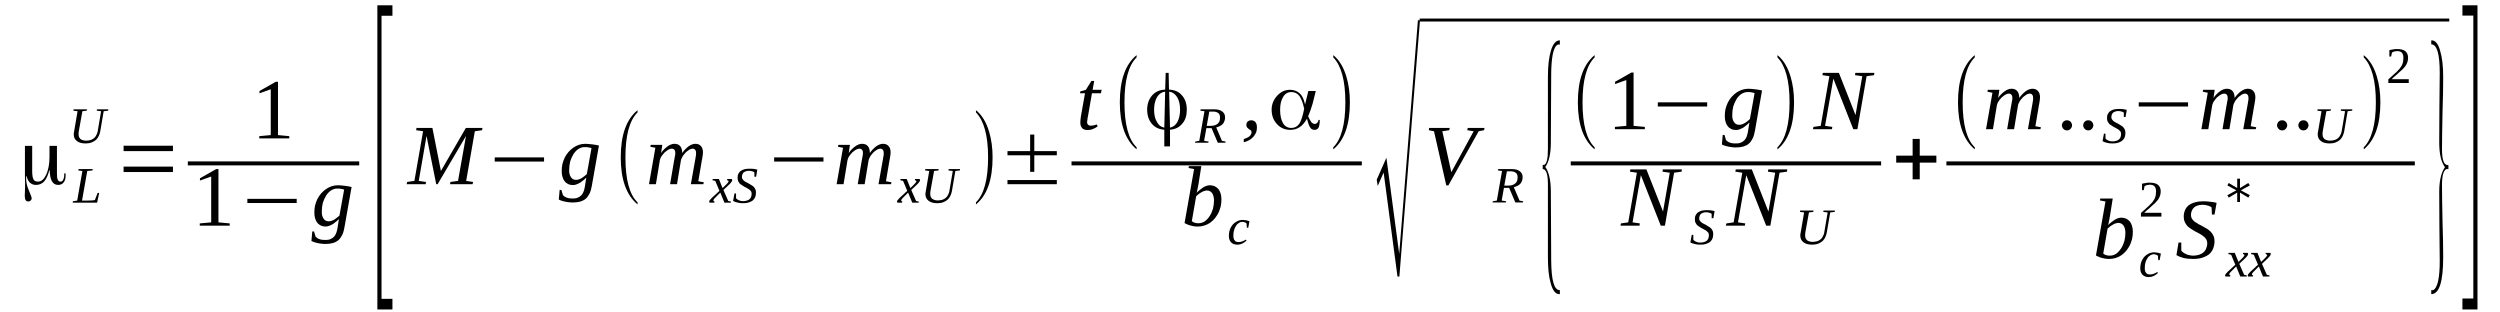 <?xml version='1.0' encoding='UTF-8'?>
<!-- This file was generated by dvisvgm 1.15.1 -->
<svg height='51pt' version='1.1' viewBox='0 -51 409 51' width='409pt' xmlns='http://www.w3.org/2000/svg' xmlns:xlink='http://www.w3.org/1999/xlink'>
<defs>
<clipPath id='clip1'>
<path clip-rule='evenodd' d='M0 -50.988H408.856V-0.027H0V-50.988'/>
</clipPath>
</defs>
<g id='page1'>
<g>
<path clip-path='url(#clip1)' d='M5.266 -23C5.266 -22.316 5.352 -21.859 5.492 -21.633C5.605 -21.402 5.863 -21.289 6.203 -21.289C6.77 -21.289 7.191 -21.66 7.562 -22.43C7.902 -23.199 8.098 -24.141 8.098 -25.309V-27.133H9.316V-22.543C9.316 -22.117 9.344 -21.801 9.457 -21.602C9.543 -21.375 9.684 -21.289 9.883 -21.289C10.082 -21.289 10.25 -21.375 10.336 -21.602C10.449 -21.801 10.508 -22.086 10.508 -22.457V-22.629H10.734C10.734 -22.602 10.734 -22.57 10.734 -22.543C10.734 -22.488 10.734 -22.43 10.734 -22.344C10.734 -21.832 10.648 -21.434 10.422 -21.176C10.223 -20.891 9.91 -20.746 9.516 -20.746C9.063 -20.746 8.723 -20.949 8.496 -21.348C8.27 -21.719 8.156 -22.316 8.129 -23.141C8.129 -23.141 8.129 -23.172 8.098 -23.172C8.098 -23.172 8.07 -23.172 8.07 -23.141C7.844 -22.316 7.59 -21.719 7.223 -21.316C6.883 -20.949 6.43 -20.746 5.891 -20.746C5.492 -20.746 5.184 -20.863 4.898 -21.117C4.645 -21.348 4.473 -21.688 4.359 -22.172C4.359 -22.203 4.332 -22.203 4.332 -22.203C4.305 -22.203 4.305 -22.203 4.305 -22.172C4.277 -22.086 4.277 -21.945 4.277 -21.773C4.277 -21.176 4.418 -20.52 4.73 -19.836C5.012 -19.125 5.184 -18.723 5.184 -18.582C5.184 -18.41 5.125 -18.297 5.012 -18.184C4.926 -18.098 4.785 -18.039 4.617 -18.039C4.418 -18.039 4.277 -18.125 4.191 -18.27C4.105 -18.41 4.051 -18.641 4.051 -18.98C4.051 -19.066 4.078 -19.324 4.078 -19.75C4.105 -20.18 4.105 -20.578 4.105 -20.949C4.105 -21.289 4.105 -21.773 4.078 -22.371C4.078 -23 4.078 -23.426 4.078 -23.711V-27.133H5.266V-23Z' fill-rule='evenodd'/>
<path clip-path='url(#clip1)' d='M15.121 -23.114L14.274 -23.028L13.422 -18.184H14.301C14.641 -18.184 14.895 -18.211 15.094 -18.211C15.293 -18.239 15.434 -18.27 15.52 -18.27L15.973 -19.438H16.227L15.887 -17.84H11.895L11.922 -18.071L12.629 -18.184L13.48 -23.028L12.801 -23.114L12.855 -23.34H15.18L15.121 -23.114Z' fill-rule='evenodd'/>
<path clip-path='url(#clip1)' d='M16.539 -32.805L15.832 -32.891L15.859 -33.118H17.727L17.699 -32.891L16.965 -32.805L16.398 -29.497C16.34 -29.243 16.285 -29.012 16.172 -28.786C16.059 -28.528 15.914 -28.329 15.719 -28.129C15.52 -27.957 15.293 -27.817 15.008 -27.704C14.727 -27.59 14.387 -27.532 14.02 -27.532C13.367 -27.532 12.887 -27.672 12.574 -27.93C12.234 -28.188 12.062 -28.559 12.062 -29.044C12.062 -29.098 12.062 -29.184 12.094 -29.27C12.094 -29.356 12.094 -29.411 12.121 -29.469L12.688 -32.805L12.008 -32.891L12.035 -33.118H14.246L14.188 -32.891L13.48 -32.805L12.887 -29.497C12.887 -29.411 12.887 -29.356 12.855 -29.27C12.855 -29.211 12.855 -29.129 12.855 -29.071C12.855 -28.899 12.887 -28.758 12.914 -28.614C12.969 -28.5 13.055 -28.387 13.141 -28.274C13.254 -28.188 13.367 -28.129 13.535 -28.075C13.68 -28.016 13.875 -27.989 14.074 -27.989C14.387 -27.989 14.641 -28.044 14.867 -28.102C15.094 -28.188 15.266 -28.301 15.434 -28.442C15.574 -28.586 15.688 -28.727 15.774 -28.926C15.859 -29.098 15.945 -29.27 15.973 -29.469L16.539 -32.805Z' fill-rule='evenodd'/>
<path clip-path='url(#clip1)' d='M20.219 -22.856V-23.743H28.293V-22.856H20.219ZM20.219 -26.278V-27.161H28.293V-26.278H20.219Z' fill-rule='evenodd'/>
<path clip-path='url(#clip1)' d='M45.48 -28.899L47.324 -28.727V-28.36H42.422V-28.727L44.293 -28.899V-36.395L42.453 -35.739V-36.11L45.113 -37.622H45.48V-28.899Z' fill-rule='evenodd'/>
<path clip-path='url(#clip1)' d='M30.727 -24.594H58.766V-23.942H30.727V-24.594Z' fill-rule='evenodd'/>
<path clip-path='url(#clip1)' d='M35.738 -14.622L37.582 -14.45V-14.079H32.68V-14.45L34.551 -14.622V-22.118L32.711 -21.462V-21.832L35.371 -23.34H35.738V-14.622Z' fill-rule='evenodd'/>
<path clip-path='url(#clip1)' d='M40.469 -17.786V-18.469H48.539V-17.786H40.469Z' fill-rule='evenodd'/>
<path clip-path='url(#clip1)' d='M53.781 -14.793C53.949 -14.793 54.09 -14.821 54.262 -14.879C54.43 -14.934 54.574 -15.02 54.742 -15.106C54.883 -15.192 55.027 -15.305 55.168 -15.418C55.309 -15.532 55.449 -15.649 55.535 -15.731L56.301 -19.977C56.188 -20.008 56.102 -20.036 56.016 -20.063C55.902 -20.063 55.82 -20.094 55.734 -20.122C55.676 -20.122 55.562 -20.122 55.48 -20.149C55.395 -20.149 55.281 -20.149 55.141 -20.149C54.801 -20.149 54.461 -20.036 54.148 -19.836C53.836 -19.637 53.582 -19.352 53.355 -19.008C53.129 -18.641 52.957 -18.239 52.816 -17.813C52.703 -17.356 52.648 -16.872 52.648 -16.415C52.648 -16.161 52.648 -15.961 52.703 -15.762C52.762 -15.563 52.816 -15.391 52.93 -15.247C53.016 -15.106 53.129 -14.993 53.27 -14.907C53.441 -14.821 53.609 -14.793 53.781 -14.793ZM55.449 -15.161C55.367 -15.079 55.223 -14.961 55.082 -14.821C54.914 -14.676 54.742 -14.536 54.543 -14.391C54.348 -14.278 54.148 -14.165 53.922 -14.079C53.723 -13.993 53.496 -13.938 53.27 -13.938C52.988 -13.938 52.703 -13.993 52.477 -14.11C52.25 -14.223 52.051 -14.364 51.91 -14.563C51.742 -14.762 51.629 -15.02 51.543 -15.305C51.457 -15.59 51.43 -15.876 51.43 -16.215C51.43 -16.645 51.457 -17.016 51.543 -17.387C51.656 -17.786 51.77 -18.125 51.938 -18.469C52.109 -18.782 52.309 -19.094 52.535 -19.352C52.789 -19.637 53.043 -19.864 53.328 -20.063C53.609 -20.262 53.922 -20.407 54.234 -20.52C54.574 -20.633 54.914 -20.692 55.281 -20.692C55.422 -20.692 55.594 -20.665 55.789 -20.665C55.988 -20.633 56.188 -20.633 56.387 -20.606C56.613 -20.579 56.809 -20.547 56.98 -20.52C57.18 -20.465 57.348 -20.434 57.52 -20.407L56.355 -13.825C56.273 -13.34 56.16 -12.911 55.988 -12.571C55.82 -12.227 55.621 -11.942 55.367 -11.715C55.109 -11.485 54.801 -11.344 54.43 -11.231C54.09 -11.145 53.695 -11.086 53.215 -11.086C52.988 -11.086 52.73 -11.114 52.504 -11.145C52.277 -11.172 52.051 -11.2 51.855 -11.258C51.656 -11.317 51.484 -11.344 51.344 -11.399C51.176 -11.457 51.062 -11.516 50.949 -11.571L51.09 -13.137H51.371L51.629 -12.286C51.797 -12.114 51.996 -11.969 52.25 -11.883C52.535 -11.77 52.844 -11.743 53.215 -11.743C53.555 -11.743 53.836 -11.77 54.063 -11.883C54.289 -11.969 54.488 -12.114 54.656 -12.286C54.801 -12.454 54.914 -12.626 54.996 -12.852C55.082 -13.082 55.141 -13.309 55.195 -13.567L55.449 -15.161Z' fill-rule='evenodd'/>
<path clip-path='url(#clip1)' d='M61.738 -0.372V-50.133H64.203V-48.422H62.418V-2.11H64.203V-0.372H61.738Z' fill-rule='evenodd'/>
<path clip-path='url(#clip1)' d='M71.594 -20.864H71.367L69.781 -28.758L68.508 -21.403L69.695 -21.235L69.641 -20.864H66.523L66.609 -21.235L67.797 -21.403L69.215 -29.528L68.082 -29.696L68.137 -30.067H70.742L72.133 -23.028L76.211 -30.067H78.93L78.871 -29.696L77.684 -29.528L76.266 -21.403L77.398 -21.235L77.312 -20.864H73.633L73.688 -21.235L74.934 -21.403L76.238 -28.758L71.594 -20.864Z' fill-rule='evenodd'/>
<path clip-path='url(#clip1)' d='M80.938 -24.567V-25.25H89.008V-24.567H80.938Z' fill-rule='evenodd'/>
<path clip-path='url(#clip1)' d='M94.25 -21.575C94.418 -21.575 94.559 -21.602 94.731 -21.661C94.898 -21.719 95.043 -21.801 95.211 -21.887C95.352 -21.973 95.496 -22.086 95.637 -22.204C95.777 -22.317 95.918 -22.43 96.004 -22.516L96.77 -26.762C96.656 -26.79 96.57 -26.821 96.484 -26.848C96.371 -26.848 96.289 -26.875 96.203 -26.903C96.145 -26.903 96.031 -26.903 95.949 -26.934C95.863 -26.934 95.75 -26.934 95.609 -26.934C95.27 -26.934 94.93 -26.821 94.617 -26.618C94.305 -26.419 94.051 -26.133 93.824 -25.794C93.598 -25.422 93.426 -25.024 93.285 -24.594C93.172 -24.141 93.117 -23.657 93.117 -23.2C93.117 -22.942 93.117 -22.743 93.172 -22.544C93.231 -22.344 93.285 -22.172 93.398 -22.032C93.484 -21.887 93.598 -21.774 93.738 -21.688C93.91 -21.602 94.078 -21.575 94.25 -21.575ZM95.918 -21.946C95.836 -21.86 95.692 -21.747 95.551 -21.602C95.383 -21.461 95.211 -21.317 95.012 -21.176C94.816 -21.063 94.617 -20.95 94.391 -20.864C94.191 -20.778 93.965 -20.719 93.738 -20.719C93.457 -20.719 93.172 -20.778 92.945 -20.891C92.719 -21.004 92.52 -21.149 92.379 -21.348C92.211 -21.547 92.098 -21.801 92.012 -22.086C91.926 -22.372 91.898 -22.657 91.898 -23C91.898 -23.426 91.926 -23.797 92.012 -24.169C92.125 -24.567 92.238 -24.911 92.406 -25.25C92.578 -25.567 92.777 -25.879 93.004 -26.133C93.258 -26.419 93.512 -26.649 93.797 -26.848C94.078 -27.047 94.391 -27.188 94.703 -27.305C95.043 -27.419 95.383 -27.473 95.75 -27.473C95.891 -27.473 96.062 -27.446 96.258 -27.446C96.457 -27.419 96.656 -27.419 96.856 -27.387C97.082 -27.36 97.277 -27.332 97.449 -27.305C97.648 -27.247 97.816 -27.219 97.988 -27.188L96.824 -20.606C96.742 -20.122 96.629 -19.696 96.457 -19.352C96.289 -19.008 96.09 -18.723 95.836 -18.497C95.578 -18.27 95.27 -18.125 94.898 -18.012C94.559 -17.926 94.164 -17.872 93.684 -17.872C93.457 -17.872 93.199 -17.899 92.973 -17.926C92.746 -17.954 92.52 -17.985 92.324 -18.04C92.125 -18.098 91.953 -18.125 91.812 -18.184C91.645 -18.239 91.531 -18.297 91.418 -18.356L91.559 -19.922H91.84L92.098 -19.067C92.266 -18.895 92.465 -18.754 92.719 -18.669C93.004 -18.555 93.312 -18.524 93.684 -18.524C94.023 -18.524 94.305 -18.555 94.531 -18.669C94.758 -18.754 94.957 -18.895 95.125 -19.067C95.27 -19.239 95.383 -19.411 95.465 -19.637C95.551 -19.864 95.609 -20.094 95.664 -20.348L95.918 -21.946Z' fill-rule='evenodd'/>
<path clip-path='url(#clip1)' d='M104.301 -17.899V-17.555C102.461 -19.094 101.555 -21.661 101.555 -25.25C101.555 -28.899 102.461 -31.465 104.301 -32.973V-32.606C102.973 -31.294 102.32 -28.844 102.32 -25.25C102.32 -21.633 102.973 -19.18 104.301 -17.899Z' fill-rule='evenodd'/>
<path clip-path='url(#clip1)' d='M111.609 -25.965C111.75 -26.192 111.922 -26.391 112.09 -26.563C112.262 -26.762 112.457 -26.903 112.629 -27.047C112.828 -27.188 113.023 -27.305 113.195 -27.36C113.395 -27.446 113.59 -27.473 113.762 -27.473C114.156 -27.473 114.441 -27.36 114.668 -27.102C114.895 -26.875 115.008 -26.504 115.008 -26.051C115.008 -25.993 115.008 -25.907 114.981 -25.794C114.981 -25.707 114.981 -25.594 114.949 -25.508C114.922 -25.395 114.922 -25.282 114.895 -25.165C114.895 -25.051 114.867 -24.938 114.836 -24.852L114.242 -21.348L115.148 -21.176L115.063 -20.864H113.023L113.734 -24.852C113.762 -24.938 113.762 -25.051 113.789 -25.165C113.789 -25.282 113.816 -25.395 113.848 -25.481C113.848 -25.594 113.875 -25.68 113.875 -25.766C113.875 -25.879 113.875 -25.934 113.875 -25.993C113.875 -26.192 113.848 -26.364 113.734 -26.477C113.648 -26.618 113.508 -26.676 113.309 -26.676C113.195 -26.676 113.082 -26.649 112.941 -26.59C112.828 -26.536 112.684 -26.477 112.57 -26.364C112.43 -26.278 112.289 -26.165 112.176 -26.051C112.063 -25.934 111.949 -25.794 111.836 -25.649C111.723 -25.508 111.637 -25.364 111.582 -25.223C111.496 -25.079 111.438 -24.938 111.41 -24.825L110.758 -20.864H109.625L110.305 -24.852C110.336 -24.938 110.363 -25.051 110.363 -25.165C110.391 -25.282 110.418 -25.395 110.418 -25.481C110.449 -25.594 110.449 -25.68 110.477 -25.766C110.477 -25.879 110.477 -25.934 110.477 -25.993C110.477 -26.192 110.449 -26.364 110.336 -26.477C110.25 -26.618 110.078 -26.676 109.852 -26.676C109.77 -26.676 109.656 -26.649 109.512 -26.59C109.398 -26.536 109.258 -26.477 109.117 -26.364C109.004 -26.278 108.863 -26.165 108.719 -26.051C108.606 -25.934 108.492 -25.794 108.379 -25.649C108.266 -25.508 108.184 -25.364 108.098 -25.223C108.039 -25.079 107.984 -24.938 107.957 -24.825L107.305 -20.864H106.172L107.219 -26.821L106.398 -26.989L106.453 -27.305H108.352L108.152 -25.965C108.297 -26.192 108.465 -26.391 108.637 -26.563C108.832 -26.762 109.004 -26.903 109.203 -27.047C109.398 -27.188 109.57 -27.305 109.77 -27.36C109.965 -27.446 110.164 -27.473 110.336 -27.473C110.731 -27.473 111.043 -27.36 111.27 -27.102C111.496 -26.848 111.609 -26.477 111.609 -25.965Z' fill-rule='evenodd'/>
<path clip-path='url(#clip1)' d='M117.16 -18.809C117.074 -18.723 116.988 -18.641 116.934 -18.582C116.875 -18.524 116.848 -18.469 116.793 -18.411C116.762 -18.383 116.762 -18.325 116.734 -18.297C116.734 -18.27 116.707 -18.211 116.707 -18.184S116.734 -18.098 116.762 -18.098C116.793 -18.071 116.848 -18.04 116.906 -18.012L116.848 -17.84H116.113C116.082 -17.84 116.082 -17.872 116.055 -17.899C116.055 -17.926 116.027 -17.985 116.027 -18.012C116.027 -18.071 116.055 -18.098 116.055 -18.157C116.082 -18.184 116.113 -18.239 116.168 -18.297C116.195 -18.356 116.254 -18.411 116.34 -18.497C116.395 -18.582 116.481 -18.641 116.594 -18.754L117.699 -19.778L117.02 -21.403L116.566 -21.516L116.594 -21.719H117.613L118.207 -20.235L118.719 -20.719C118.887 -20.891 119 -21.004 119.086 -21.118C119.141 -21.204 119.199 -21.29 119.199 -21.348C119.199 -21.375 119.172 -21.403 119.172 -21.403C119.141 -21.434 119.141 -21.461 119.113 -21.461C119.086 -21.461 119.059 -21.489 119.027 -21.489C119 -21.489 118.973 -21.516 118.945 -21.516L118.973 -21.719H119.707C119.738 -21.688 119.738 -21.661 119.766 -21.633C119.766 -21.602 119.793 -21.575 119.793 -21.516C119.793 -21.375 119.594 -21.09 119.227 -20.747L118.348 -19.922L119.141 -18.125L119.594 -18.012L119.566 -17.84H118.52L117.84 -19.493L117.16 -18.809Z' fill-rule='evenodd'/>
<path clip-path='url(#clip1)' d='M120.16 -19.352H120.418V-18.582C120.473 -18.497 120.531 -18.442 120.613 -18.383C120.699 -18.325 120.785 -18.27 120.871 -18.239C120.984 -18.184 121.098 -18.157 121.211 -18.125C121.324 -18.098 121.438 -18.098 121.578 -18.098C121.805 -18.098 122.004 -18.125 122.172 -18.184C122.344 -18.239 122.512 -18.297 122.625 -18.411C122.738 -18.524 122.824 -18.641 122.879 -18.782C122.938 -18.954 122.965 -19.094 122.965 -19.294C122.965 -19.438 122.938 -19.579 122.879 -19.696C122.797 -19.778 122.711 -19.895 122.598 -19.977C122.512 -20.063 122.371 -20.149 122.231 -20.207C122.086 -20.294 121.973 -20.379 121.805 -20.434C121.664 -20.52 121.52 -20.606 121.406 -20.692C121.266 -20.778 121.125 -20.864 121.012 -20.977C120.926 -21.09 120.84 -21.235 120.758 -21.375C120.699 -21.516 120.672 -21.688 120.672 -21.887C120.672 -22.145 120.699 -22.372 120.785 -22.544C120.898 -22.743 121.012 -22.915 121.18 -23.028C121.352 -23.141 121.551 -23.258 121.777 -23.313C122.004 -23.372 122.285 -23.399 122.57 -23.399C122.852 -23.399 123.078 -23.399 123.305 -23.372C123.504 -23.34 123.703 -23.286 123.898 -23.258L123.703 -22.086H123.418V-22.801C123.332 -22.887 123.191 -22.942 123.051 -22.973C122.879 -23.028 122.711 -23.055 122.512 -23.055C122.313 -23.055 122.145 -23.028 122.004 -22.973C121.859 -22.915 121.746 -22.856 121.633 -22.774C121.551 -22.657 121.492 -22.571 121.438 -22.43C121.406 -22.317 121.379 -22.172 121.379 -22.032C121.379 -21.919 121.406 -21.774 121.492 -21.688C121.551 -21.575 121.633 -21.489 121.746 -21.403C121.859 -21.317 121.973 -21.235 122.117 -21.176C122.258 -21.09 122.398 -21.032 122.539 -20.95C122.684 -20.864 122.824 -20.778 122.965 -20.692C123.106 -20.606 123.219 -20.52 123.332 -20.407C123.418 -20.294 123.531 -20.149 123.59 -20.008C123.645 -19.864 123.672 -19.696 123.672 -19.493C123.672 -19.239 123.645 -18.981 123.559 -18.782C123.477 -18.555 123.332 -18.383 123.164 -18.211C122.965 -18.071 122.766 -17.954 122.484 -17.872C122.231 -17.786 121.918 -17.754 121.551 -17.754C121.211 -17.754 120.898 -17.786 120.613 -17.872C120.359 -17.926 120.133 -18.012 119.934 -18.125L120.16 -19.352Z' fill-rule='evenodd'/>
<path clip-path='url(#clip1)' d='M126.648 -24.567V-25.25H134.719V-24.567H126.648Z' fill-rule='evenodd'/>
<path clip-path='url(#clip1)' d='M142.309 -25.965C142.449 -26.192 142.621 -26.391 142.789 -26.563C142.961 -26.762 143.156 -26.903 143.328 -27.047C143.527 -27.188 143.723 -27.305 143.895 -27.36C144.094 -27.446 144.289 -27.473 144.461 -27.473C144.856 -27.473 145.141 -27.36 145.367 -27.102C145.594 -26.875 145.707 -26.504 145.707 -26.051C145.707 -25.993 145.707 -25.907 145.68 -25.794C145.68 -25.707 145.68 -25.594 145.648 -25.508C145.621 -25.395 145.621 -25.282 145.594 -25.165C145.594 -25.051 145.566 -24.938 145.535 -24.852L144.941 -21.348L145.848 -21.176L145.762 -20.864H143.723L144.434 -24.852C144.461 -24.938 144.461 -25.051 144.488 -25.165C144.488 -25.282 144.516 -25.395 144.547 -25.481C144.547 -25.594 144.574 -25.68 144.574 -25.766C144.574 -25.879 144.574 -25.934 144.574 -25.993C144.574 -26.192 144.547 -26.364 144.434 -26.477C144.348 -26.618 144.207 -26.676 144.008 -26.676C143.895 -26.676 143.781 -26.649 143.641 -26.59C143.527 -26.536 143.383 -26.477 143.27 -26.364C143.129 -26.278 142.988 -26.165 142.875 -26.051C142.762 -25.934 142.648 -25.794 142.535 -25.649C142.422 -25.508 142.336 -25.364 142.281 -25.223C142.195 -25.079 142.137 -24.938 142.109 -24.825L141.457 -20.864H140.324L141.004 -24.852C141.035 -24.938 141.063 -25.051 141.063 -25.165C141.09 -25.282 141.117 -25.395 141.117 -25.481C141.148 -25.594 141.148 -25.68 141.176 -25.766C141.176 -25.879 141.176 -25.934 141.176 -25.993C141.176 -26.192 141.148 -26.364 141.035 -26.477C140.949 -26.618 140.777 -26.676 140.551 -26.676C140.469 -26.676 140.356 -26.649 140.211 -26.59C140.098 -26.536 139.957 -26.477 139.816 -26.364C139.703 -26.278 139.563 -26.165 139.418 -26.051C139.305 -25.934 139.191 -25.794 139.078 -25.649C138.965 -25.508 138.883 -25.364 138.797 -25.223C138.738 -25.079 138.684 -24.938 138.656 -24.825L138.004 -20.864H136.871L137.918 -26.821L137.098 -26.989L137.152 -27.305H139.051L138.852 -25.965C138.996 -26.192 139.164 -26.391 139.336 -26.563C139.531 -26.762 139.703 -26.903 139.902 -27.047C140.098 -27.188 140.27 -27.305 140.469 -27.36C140.664 -27.446 140.863 -27.473 141.035 -27.473C141.43 -27.473 141.742 -27.36 141.969 -27.102C142.195 -26.848 142.309 -26.477 142.309 -25.965Z' fill-rule='evenodd'/>
<path clip-path='url(#clip1)' d='M147.887 -18.809C147.801 -18.723 147.719 -18.641 147.66 -18.582C147.606 -18.524 147.574 -18.469 147.52 -18.411C147.492 -18.383 147.492 -18.325 147.461 -18.297C147.461 -18.27 147.434 -18.211 147.434 -18.184S147.461 -18.098 147.492 -18.098C147.52 -18.071 147.574 -18.04 147.633 -18.012L147.574 -17.84H146.84C146.813 -17.84 146.813 -17.872 146.781 -17.899C146.781 -17.926 146.754 -17.985 146.754 -18.012C146.754 -18.071 146.781 -18.098 146.781 -18.157C146.813 -18.184 146.84 -18.239 146.895 -18.297C146.926 -18.356 146.981 -18.411 147.066 -18.497C147.121 -18.582 147.207 -18.641 147.32 -18.754L148.426 -19.778L147.746 -21.403L147.293 -21.516L147.32 -21.719H148.34L148.934 -20.235L149.445 -20.719C149.613 -20.891 149.727 -21.004 149.813 -21.118C149.871 -21.204 149.926 -21.29 149.926 -21.348C149.926 -21.375 149.898 -21.403 149.898 -21.403C149.871 -21.434 149.871 -21.461 149.84 -21.461C149.813 -21.461 149.785 -21.489 149.758 -21.489C149.727 -21.489 149.699 -21.516 149.672 -21.516L149.699 -21.719H150.438C150.465 -21.688 150.465 -21.661 150.492 -21.633C150.492 -21.602 150.52 -21.575 150.52 -21.516C150.52 -21.375 150.324 -21.09 149.953 -20.747L149.078 -19.922L149.871 -18.125L150.324 -18.012L150.293 -17.84H149.246L148.566 -19.493L147.887 -18.809Z' fill-rule='evenodd'/>
<path clip-path='url(#clip1)' d='M155.875 -23.028L155.164 -23.114L155.195 -23.34H157.063L157.035 -23.114L156.297 -23.028L155.731 -19.723C155.676 -19.465 155.617 -19.239 155.504 -19.008C155.391 -18.754 155.25 -18.555 155.051 -18.356C154.856 -18.184 154.629 -18.04 154.344 -17.926C154.063 -17.813 153.723 -17.754 153.352 -17.754C152.703 -17.754 152.219 -17.899 151.91 -18.157C151.57 -18.411 151.398 -18.782 151.398 -19.266C151.398 -19.325 151.398 -19.411 151.426 -19.493C151.426 -19.579 151.426 -19.637 151.457 -19.696L152.023 -23.028L151.344 -23.114L151.371 -23.34H153.578L153.523 -23.114L152.816 -23.028L152.219 -19.723C152.219 -19.637 152.219 -19.579 152.191 -19.493C152.191 -19.438 152.191 -19.352 152.191 -19.294C152.191 -19.125 152.219 -18.981 152.25 -18.84C152.305 -18.723 152.391 -18.61 152.477 -18.497C152.59 -18.411 152.703 -18.356 152.871 -18.297C153.012 -18.239 153.211 -18.211 153.41 -18.211C153.723 -18.211 153.977 -18.27 154.203 -18.325C154.43 -18.411 154.598 -18.524 154.77 -18.669C154.91 -18.809 155.023 -18.954 155.109 -19.153C155.195 -19.325 155.277 -19.493 155.309 -19.696L155.875 -23.028Z' fill-rule='evenodd'/>
<path clip-path='url(#clip1)' d='M159.668 -17.899C160.973 -19.18 161.652 -21.633 161.652 -25.25C161.652 -28.813 160.973 -31.266 159.668 -32.606V-32.973C160.66 -32.176 161.367 -30.981 161.82 -29.442C162.188 -28.215 162.387 -26.821 162.387 -25.25C162.387 -21.602 161.481 -19.04 159.668 -17.555V-17.899Z' fill-rule='evenodd'/>
<path clip-path='url(#clip1)' d='M164.824 -20.864V-21.547H172.895V-20.864H164.824ZM168.531 -22.887V-25.594H164.824V-26.278H168.531V-28.985H169.211V-26.278H172.895V-25.594H169.211V-22.887H168.531Z' fill-rule='evenodd'/>
<path clip-path='url(#clip1)' d='M177.848 -31.067C177.848 -30.836 177.906 -30.696 178.02 -30.582C178.106 -30.497 178.246 -30.438 178.414 -30.438C178.613 -30.438 178.785 -30.465 178.953 -30.497C179.094 -30.524 179.266 -30.582 179.434 -30.637L179.578 -30.325C179.352 -30.153 179.094 -30.012 178.813 -29.899C178.559 -29.782 178.246 -29.727 177.879 -29.727C177.707 -29.727 177.539 -29.754 177.395 -29.813C177.227 -29.868 177.113 -29.954 177.027 -30.067C176.914 -30.18 176.859 -30.325 176.801 -30.465C176.746 -30.61 176.746 -30.782 176.746 -30.981C176.746 -31.094 176.746 -31.266 176.773 -31.434C176.801 -31.606 176.801 -31.75 176.828 -31.922L177.508 -35.739H176.688L176.746 -36.051L177.652 -36.309L178.559 -37.762H179.012L178.754 -36.309H180.227L180.113 -35.739H178.641L177.992 -31.977C177.934 -31.778 177.906 -31.606 177.906 -31.434C177.879 -31.294 177.848 -31.153 177.848 -31.067Z' fill-rule='evenodd'/>
<path clip-path='url(#clip1)' d='M185.949 -26.903V-26.563C184.109 -28.102 183.203 -30.665 183.203 -34.258C183.203 -37.907 184.109 -40.469 185.949 -41.981V-41.61C184.617 -40.301 183.965 -37.848 183.965 -34.258C183.965 -30.637 184.617 -28.188 185.949 -26.903Z' fill-rule='evenodd'/>
<path clip-path='url(#clip1)' d='M193.059 -33.059C193.059 -33.887 192.914 -34.571 192.574 -35.114C192.234 -35.653 191.813 -35.938 191.301 -35.997H191.273L191.414 -30.125H191.441C191.953 -30.239 192.348 -30.551 192.633 -31.067C192.914 -31.606 193.059 -32.262 193.059 -33.059ZM190.481 -30.125L190.621 -35.997H190.594C190.055 -35.938 189.629 -35.653 189.289 -35.114C188.981 -34.571 188.809 -33.887 188.809 -33.059C188.809 -32.262 188.949 -31.606 189.262 -31.067C189.547 -30.524 189.941 -30.211 190.453 -30.125H190.481ZM191.273 -36.336C192.152 -36.309 192.859 -35.997 193.367 -35.399C193.906 -34.797 194.16 -34.001 194.16 -33.059C194.16 -32.122 193.934 -31.352 193.426 -30.782C192.945 -30.18 192.266 -29.84 191.441 -29.782H191.414V-27.047H190.481V-29.782H190.453C189.602 -29.84 188.949 -30.153 188.441 -30.75C187.93 -31.352 187.676 -32.122 187.676 -33.059C187.676 -34.001 187.961 -34.797 188.496 -35.399C189.035 -35.997 189.715 -36.309 190.594 -36.336H190.621L190.707 -39.075H191.188L191.246 -36.336H191.273Z' fill-rule='evenodd'/>
<path clip-path='url(#clip1)' d='M197.363 -30.04L196.992 -27.957L197.731 -27.844L197.672 -27.645H195.492L195.551 -27.844L196.199 -27.957L197.051 -32.805L196.371 -32.891L196.426 -33.118H198.578C198.891 -33.118 199.176 -33.09 199.402 -33.032C199.629 -32.973 199.824 -32.86 199.969 -32.747C200.137 -32.633 200.223 -32.489 200.309 -32.348C200.391 -32.176 200.422 -31.977 200.422 -31.778C200.422 -31.551 200.391 -31.352 200.309 -31.18C200.25 -31.008 200.164 -30.836 200.051 -30.723C199.91 -30.582 199.77 -30.465 199.598 -30.383C199.43 -30.297 199.203 -30.211 198.977 -30.153L199.91 -27.957L200.504 -27.844L200.477 -27.645H199.231L198.211 -30.04H197.363ZM198.07 -30.411C198.297 -30.411 198.523 -30.438 198.723 -30.497C198.891 -30.551 199.063 -30.637 199.203 -30.75C199.344 -30.868 199.43 -31.008 199.516 -31.18C199.57 -31.352 199.598 -31.551 199.598 -31.778C199.598 -32.09 199.516 -32.348 199.316 -32.489C199.117 -32.661 198.836 -32.747 198.438 -32.747H197.844L197.418 -30.411H198.07Z' fill-rule='evenodd'/>
<path clip-path='url(#clip1)' d='M205.633 -30.153C205.633 -29.899 205.602 -29.641 205.52 -29.383C205.434 -29.157 205.293 -28.926 205.121 -28.7C204.953 -28.5 204.727 -28.301 204.469 -28.129C204.188 -27.957 203.875 -27.817 203.481 -27.731V-28.243C203.902 -28.387 204.215 -28.528 204.441 -28.727C204.641 -28.926 204.754 -29.157 204.754 -29.383C204.754 -29.528 204.695 -29.614 204.613 -29.696C204.527 -29.754 204.441 -29.813 204.328 -29.868C204.215 -29.954 204.129 -30.04 204.047 -30.125C203.961 -30.211 203.902 -30.383 203.902 -30.551C203.902 -30.809 203.988 -31.008 204.129 -31.122C204.301 -31.266 204.5 -31.321 204.727 -31.321C204.867 -31.321 204.981 -31.294 205.094 -31.235C205.207 -31.207 205.293 -31.122 205.375 -31.036C205.461 -30.95 205.52 -30.809 205.574 -30.665C205.602 -30.524 205.633 -30.352 205.633 -30.153Z' fill-rule='evenodd'/>
<path clip-path='url(#clip1)' d='M211.266 -30.067C211.805 -30.067 212.231 -30.297 212.543 -30.723C212.852 -31.18 213.137 -32.004 213.363 -33.204V-33.204V-33.204C213.164 -34.172 212.883 -34.883 212.57 -35.313C212.231 -35.739 211.805 -35.938 211.266 -35.938C210.699 -35.938 210.246 -35.684 209.938 -35.169C209.598 -34.629 209.426 -33.946 209.426 -33.032C209.426 -32.09 209.598 -31.352 209.906 -30.836C210.219 -30.325 210.672 -30.067 211.266 -30.067ZM215.262 -36.11L214.75 -34.059C214.637 -33.688 214.524 -33.344 214.41 -33.004C214.297 -32.661 214.156 -32.321 214.016 -32.004V-31.977V-31.977C214.184 -31.579 214.356 -31.266 214.524 -31.036C214.695 -30.836 214.891 -30.723 215.117 -30.723C215.262 -30.723 215.402 -30.809 215.516 -30.922C215.602 -31.036 215.684 -31.18 215.715 -31.379H215.91V-31.266C215.91 -30.75 215.828 -30.352 215.715 -30.125C215.57 -29.868 215.344 -29.754 215.063 -29.754C214.777 -29.754 214.524 -29.868 214.356 -30.125C214.184 -30.352 214.016 -30.809 213.844 -31.52L213.816 -31.606L213.789 -31.52C213.418 -30.895 213.024 -30.438 212.598 -30.18C212.172 -29.899 211.664 -29.754 211.098 -29.754C210.219 -29.754 209.484 -30.067 208.918 -30.696C208.32 -31.321 208.039 -32.122 208.039 -33.059C208.039 -33.946 208.352 -34.684 208.945 -35.34C209.539 -35.997 210.246 -36.309 211.039 -36.309C211.691 -36.309 212.203 -36.11 212.625 -35.739C213.024 -35.368 213.305 -34.797 213.477 -34.028L213.504 -33.887L214.043 -36.11H215.262Z' fill-rule='evenodd'/>
<path clip-path='url(#clip1)' d='M218.121 -26.903C219.422 -28.188 220.102 -30.637 220.102 -34.258C220.102 -37.821 219.422 -40.27 218.121 -41.61V-41.981C219.113 -41.184 219.82 -39.985 220.273 -38.446C220.641 -37.223 220.84 -35.825 220.84 -34.258C220.84 -30.61 219.934 -28.044 218.121 -26.563V-26.903Z' fill-rule='evenodd'/>
<path clip-path='url(#clip1)' d='M175.301 -24.594H222.793V-23.942H175.301V-24.594Z' fill-rule='evenodd'/>
<path clip-path='url(#clip1)' d='M195.352 -23.34L194.445 -23.512L194.5 -23.825H196.539L196.059 -20.805C196.031 -20.692 196.004 -20.606 196.004 -20.493C195.973 -20.379 195.945 -20.235 195.918 -20.122C195.891 -20.008 195.891 -19.895 195.859 -19.778C195.832 -19.665 195.805 -19.551 195.777 -19.465C195.945 -19.637 196.117 -19.809 196.313 -19.95C196.484 -20.094 196.684 -20.235 196.852 -20.348C197.051 -20.465 197.25 -20.547 197.418 -20.606C197.617 -20.665 197.785 -20.692 197.957 -20.692C198.211 -20.692 198.465 -20.633 198.691 -20.547C198.918 -20.434 199.117 -20.294 199.289 -20.122C199.457 -19.922 199.598 -19.665 199.684 -19.379C199.77 -19.094 199.824 -18.782 199.824 -18.411C199.824 -18.012 199.797 -17.614 199.711 -17.243C199.629 -16.872 199.484 -16.532 199.344 -16.188C199.176 -15.876 198.977 -15.563 198.75 -15.278C198.523 -15.02 198.27 -14.762 197.984 -14.563C197.703 -14.364 197.391 -14.223 197.051 -14.11C196.711 -13.993 196.344 -13.938 195.973 -13.938C195.805 -13.938 195.633 -13.938 195.465 -13.965C195.266 -13.993 195.066 -14.024 194.898 -14.079C194.699 -14.11 194.531 -14.165 194.332 -14.251C194.133 -14.309 193.965 -14.422 193.793 -14.508L195.352 -23.34ZM194.984 -14.821C195.098 -14.707 195.266 -14.622 195.438 -14.563C195.633 -14.508 195.832 -14.477 196.059 -14.477C196.457 -14.477 196.797 -14.594 197.106 -14.793C197.418 -15.02 197.672 -15.305 197.898 -15.649C198.125 -15.989 198.297 -16.387 198.438 -16.844C198.551 -17.301 198.609 -17.754 198.609 -18.211C198.609 -18.723 198.496 -19.125 198.297 -19.411C198.07 -19.696 197.816 -19.836 197.445 -19.836C197.305 -19.836 197.164 -19.809 197.023 -19.75C196.852 -19.723 196.711 -19.637 196.57 -19.551C196.426 -19.465 196.258 -19.379 196.117 -19.266C195.973 -19.153 195.832 -19.008 195.691 -18.895L194.984 -14.821Z' fill-rule='evenodd'/>
<path clip-path='url(#clip1)' d='M203.934 -11.629C203.875 -11.571 203.789 -11.516 203.676 -11.43C203.594 -11.344 203.449 -11.286 203.336 -11.2C203.195 -11.145 203.055 -11.086 202.914 -11.032C202.742 -11.001 202.574 -10.973 202.43 -10.973C202.203 -10.973 201.977 -11.001 201.809 -11.086C201.637 -11.145 201.496 -11.258 201.383 -11.372C201.27 -11.516 201.184 -11.657 201.129 -11.829C201.07 -12.001 201.043 -12.2 201.043 -12.399C201.043 -12.684 201.07 -12.938 201.129 -13.168C201.184 -13.422 201.27 -13.622 201.383 -13.825C201.496 -14.024 201.609 -14.192 201.75 -14.336C201.895 -14.477 202.063 -14.622 202.234 -14.707C202.375 -14.821 202.543 -14.879 202.715 -14.934C202.914 -14.993 203.082 -15.02 203.254 -15.02C203.367 -15.02 203.449 -15.02 203.563 -14.993C203.676 -14.993 203.789 -14.961 203.902 -14.961C203.988 -14.934 204.102 -14.907 204.188 -14.879C204.274 -14.848 204.356 -14.821 204.414 -14.821L204.215 -13.739H203.988L203.934 -14.45C203.848 -14.536 203.762 -14.594 203.648 -14.622C203.535 -14.676 203.395 -14.707 203.254 -14.707C203.055 -14.707 202.856 -14.649 202.688 -14.536C202.516 -14.422 202.348 -14.278 202.234 -14.079C202.09 -13.879 201.977 -13.653 201.895 -13.368C201.809 -13.082 201.781 -12.797 201.781 -12.454C201.781 -12.254 201.781 -12.114 201.836 -11.969C201.863 -11.829 201.922 -11.743 202.008 -11.657C202.063 -11.571 202.148 -11.485 202.262 -11.457C202.375 -11.43 202.488 -11.399 202.602 -11.399C202.828 -11.399 203.055 -11.43 203.254 -11.516C203.449 -11.598 203.648 -11.684 203.82 -11.801L203.934 -11.629Z' fill-rule='evenodd'/>
<path clip-path='url(#clip1)' d='M228.629 -5.758L226.363 -22.774L225.398 -20.579L225.231 -21.602L226.816 -25.196L228.91 -9.461L231.969 -47.68H232.309L228.938 -5.758H228.629Z' fill-rule='evenodd'/>
<path clip-path='url(#clip1)' d='M232.254 -47.965H400.7V-47.481H232.254V-47.965Z' fill-rule='evenodd'/>
<path clip-path='url(#clip1)' d='M242.871 -30.067L242.789 -29.696L241.91 -29.528L236.953 -20.665H236.613L234.602 -29.528L233.754 -29.696L233.809 -30.067H237.18L237.094 -29.696L235.961 -29.528L237.434 -22.829L241.09 -29.528L240.039 -29.696L240.125 -30.067H242.871Z' fill-rule='evenodd'/>
<path clip-path='url(#clip1)' d='M246.043 -20.262L245.676 -18.184L246.414 -18.071L246.356 -17.872H244.176L244.231 -18.071L244.883 -18.184L245.734 -23.028L245.055 -23.114L245.109 -23.34H247.262C247.574 -23.34 247.856 -23.313 248.082 -23.258C248.309 -23.2 248.508 -23.086 248.648 -22.973C248.82 -22.856 248.906 -22.715 248.988 -22.571C249.074 -22.403 249.102 -22.204 249.102 -22.004C249.102 -21.774 249.074 -21.575 248.988 -21.403C248.934 -21.235 248.848 -21.063 248.734 -20.95C248.594 -20.805 248.453 -20.692 248.281 -20.606C248.113 -20.52 247.887 -20.434 247.66 -20.379L248.594 -18.184L249.188 -18.071L249.16 -17.872H247.914L246.895 -20.262H246.043ZM246.754 -20.633C246.981 -20.633 247.207 -20.665 247.402 -20.719C247.574 -20.778 247.742 -20.864 247.887 -20.977C248.027 -21.09 248.113 -21.235 248.195 -21.403C248.254 -21.575 248.281 -21.774 248.281 -22.004C248.281 -22.317 248.195 -22.571 248 -22.715C247.801 -22.887 247.516 -22.973 247.121 -22.973H246.527L246.102 -20.633H246.754Z' fill-rule='evenodd'/>
<path clip-path='url(#clip1)' d='M255.191 -2.879H255.106C254.484 -2.879 254.004 -3.477 253.691 -4.676C253.379 -5.727 253.238 -7.153 253.238 -8.95V-20.832C253.238 -22.489 252.953 -23.34 252.387 -23.34V-24.028H252.645C253.039 -24.227 253.238 -25.079 253.238 -26.563V-38.446C253.238 -40.243 253.406 -41.696 253.746 -42.778C254.086 -43.864 254.57 -44.403 255.191 -44.403V-43.719H254.879L254.598 -43.52C254.086 -42.95 253.805 -41.438 253.777 -39.016L253.719 -27.704C253.719 -25.848 253.406 -24.512 252.813 -23.684C253.406 -22.856 253.719 -21.516 253.719 -19.61L253.777 -8.321C253.805 -5.129 254.258 -3.536 255.164 -3.536C255.164 -3.536 255.191 -3.536 255.191 -3.536V-2.879Z' fill-rule='evenodd'/>
<path clip-path='url(#clip1)' d='M260.883 -26.903V-26.563C259.043 -28.102 258.137 -30.665 258.137 -34.258C258.137 -37.907 259.043 -40.469 260.883 -41.981V-41.61C259.555 -40.301 258.902 -37.848 258.902 -34.258C258.902 -30.637 259.555 -28.188 260.883 -26.903Z' fill-rule='evenodd'/>
<path clip-path='url(#clip1)' d='M267.254 -30.411L269.098 -30.239V-29.868H264.199V-30.239L266.066 -30.411V-37.907L264.227 -37.251V-37.622L266.887 -39.129H267.254V-30.411Z' fill-rule='evenodd'/>
<path clip-path='url(#clip1)' d='M271.219 -33.575V-34.258H279.293V-33.575H271.219Z' fill-rule='evenodd'/>
<path clip-path='url(#clip1)' d='M284.531 -30.582C284.699 -30.582 284.844 -30.61 285.012 -30.665C285.184 -30.723 285.324 -30.809 285.492 -30.895C285.637 -30.981 285.777 -31.094 285.918 -31.207C286.059 -31.321 286.203 -31.434 286.285 -31.52L287.051 -35.766C286.938 -35.797 286.852 -35.825 286.77 -35.852C286.656 -35.852 286.57 -35.883 286.484 -35.911C286.43 -35.911 286.316 -35.911 286.231 -35.938C286.145 -35.938 286.031 -35.938 285.891 -35.938C285.551 -35.938 285.211 -35.825 284.898 -35.626C284.586 -35.426 284.332 -35.141 284.106 -34.797C283.879 -34.43 283.711 -34.028 283.566 -33.602C283.453 -33.145 283.398 -32.661 283.398 -32.204C283.398 -31.95 283.398 -31.75 283.453 -31.551C283.512 -31.352 283.566 -31.18 283.68 -31.036C283.766 -30.895 283.879 -30.782 284.02 -30.696C284.191 -30.61 284.359 -30.582 284.531 -30.582ZM286.203 -30.95C286.117 -30.868 285.977 -30.75 285.832 -30.61C285.664 -30.465 285.492 -30.325 285.297 -30.18C285.098 -30.067 284.898 -29.954 284.672 -29.868C284.473 -29.782 284.246 -29.727 284.02 -29.727C283.738 -29.727 283.453 -29.782 283.227 -29.899C283 -30.012 282.805 -30.153 282.66 -30.352C282.492 -30.551 282.379 -30.809 282.293 -31.094C282.207 -31.379 282.18 -31.665 282.18 -32.004C282.18 -32.434 282.207 -32.805 282.293 -33.176C282.406 -33.575 282.52 -33.915 282.691 -34.258C282.859 -34.571 283.059 -34.883 283.285 -35.141C283.539 -35.426 283.793 -35.653 284.078 -35.852C284.359 -36.051 284.672 -36.196 284.984 -36.309C285.324 -36.422 285.664 -36.481 286.031 -36.481C286.172 -36.481 286.344 -36.454 286.543 -36.454C286.738 -36.422 286.938 -36.422 287.137 -36.395C287.363 -36.368 287.563 -36.336 287.731 -36.309C287.93 -36.254 288.098 -36.223 288.27 -36.196L287.109 -29.614C287.023 -29.129 286.91 -28.7 286.738 -28.36C286.57 -28.016 286.371 -27.731 286.117 -27.504C285.863 -27.274 285.551 -27.133 285.184 -27.02C284.844 -26.934 284.445 -26.875 283.965 -26.875C283.738 -26.875 283.484 -26.903 283.258 -26.934C283.031 -26.961 282.805 -26.989 282.606 -27.047C282.406 -27.102 282.238 -27.133 282.094 -27.188C281.926 -27.247 281.813 -27.305 281.699 -27.36L281.84 -28.926H282.125L282.379 -28.075C282.547 -27.903 282.746 -27.758 283 -27.672C283.285 -27.559 283.598 -27.532 283.965 -27.532C284.305 -27.532 284.586 -27.559 284.813 -27.672C285.039 -27.758 285.238 -27.903 285.41 -28.075C285.551 -28.243 285.664 -28.415 285.75 -28.641C285.832 -28.872 285.891 -29.098 285.945 -29.356L286.203 -30.95Z' fill-rule='evenodd'/>
<path clip-path='url(#clip1)' d='M290.789 -26.903C292.094 -28.188 292.773 -30.637 292.773 -34.258C292.773 -37.821 292.094 -40.27 290.789 -41.61V-41.981C291.781 -41.184 292.488 -39.985 292.941 -38.446C293.309 -37.223 293.508 -35.825 293.508 -34.258C293.508 -30.61 292.602 -28.044 290.789 -26.563V-26.903Z' fill-rule='evenodd'/>
<path clip-path='url(#clip1)' d='M304.668 -38.532L303.477 -38.704L303.535 -39.075H306.648L306.594 -38.704L305.375 -38.532L303.875 -29.868H303.195L299.938 -38.133L298.578 -30.411L299.766 -30.239L299.711 -29.868H296.594L296.68 -30.239L297.871 -30.411L299.285 -38.532L298.152 -38.704L298.211 -39.075H300.844L303.563 -32.176L304.668 -38.532Z' fill-rule='evenodd'/>
<path clip-path='url(#clip1)' d='M256.976 -24.594H307.753V-23.942H256.976V-24.594Z' fill-rule='evenodd'/>
<path clip-path='url(#clip1)' d='M273.176 -22.743L271.984 -22.915L272.043 -23.286H275.156L275.102 -22.915L273.883 -22.743L272.383 -14.079H271.703L268.445 -22.344L267.086 -14.622L268.273 -14.45L268.219 -14.079H265.106L265.188 -14.45L266.379 -14.622L267.793 -22.743L266.66 -22.915L266.719 -23.286H269.352L272.07 -16.387L273.176 -22.743Z' fill-rule='evenodd'/>
<path clip-path='url(#clip1)' d='M276.77 -12.571H277.027V-11.801C277.082 -11.715 277.141 -11.657 277.223 -11.598C277.309 -11.543 277.395 -11.485 277.481 -11.457C277.594 -11.399 277.707 -11.372 277.82 -11.344C277.934 -11.317 278.047 -11.317 278.188 -11.317C278.414 -11.317 278.613 -11.344 278.781 -11.399C278.953 -11.457 279.121 -11.516 279.234 -11.629C279.348 -11.743 279.434 -11.856 279.488 -12.001C279.547 -12.168 279.574 -12.313 279.574 -12.512C279.574 -12.653 279.547 -12.797 279.488 -12.911C279.406 -12.997 279.32 -13.11 279.207 -13.196C279.121 -13.282 278.981 -13.368 278.84 -13.422C278.695 -13.508 278.582 -13.594 278.414 -13.653C278.273 -13.739 278.129 -13.825 278.016 -13.907C277.875 -13.993 277.734 -14.079 277.621 -14.192C277.535 -14.309 277.449 -14.45 277.367 -14.594C277.309 -14.735 277.281 -14.907 277.281 -15.106C277.281 -15.364 277.309 -15.59 277.395 -15.762C277.508 -15.961 277.621 -16.133 277.789 -16.247C277.961 -16.36 278.16 -16.473 278.387 -16.532C278.613 -16.586 278.895 -16.618 279.18 -16.618C279.461 -16.618 279.688 -16.618 279.914 -16.586C280.113 -16.559 280.313 -16.5 280.508 -16.473L280.313 -15.305H280.027V-16.016C279.941 -16.102 279.801 -16.161 279.66 -16.188C279.488 -16.247 279.32 -16.274 279.121 -16.274C278.922 -16.274 278.754 -16.247 278.613 -16.188C278.469 -16.133 278.356 -16.075 278.242 -15.989C278.16 -15.876 278.102 -15.79 278.047 -15.649C278.016 -15.532 277.988 -15.391 277.988 -15.247C277.988 -15.133 278.016 -14.993 278.102 -14.907C278.16 -14.793 278.242 -14.707 278.356 -14.622C278.469 -14.536 278.582 -14.45 278.727 -14.391C278.867 -14.309 279.008 -14.251 279.148 -14.165C279.293 -14.079 279.434 -13.993 279.574 -13.907C279.715 -13.825 279.828 -13.739 279.941 -13.622C280.027 -13.508 280.141 -13.368 280.199 -13.223C280.254 -13.082 280.281 -12.911 280.281 -12.711C280.281 -12.454 280.254 -12.2 280.168 -12.001C280.086 -11.77 279.941 -11.598 279.773 -11.43C279.574 -11.286 279.375 -11.172 279.094 -11.086C278.84 -11.001 278.527 -10.973 278.16 -10.973C277.82 -10.973 277.508 -11.001 277.223 -11.086C276.969 -11.145 276.742 -11.231 276.543 -11.344L276.77 -12.571Z' fill-rule='evenodd'/>
<path clip-path='url(#clip1)' d='M290.422 -22.743L289.231 -22.915L289.289 -23.286H292.402L292.348 -22.915L291.129 -22.743L289.629 -14.079H288.949L285.691 -22.344L284.332 -14.622L285.523 -14.45L285.465 -14.079H282.352L282.434 -14.45L283.625 -14.622L285.039 -22.743L283.906 -22.915L283.965 -23.286H286.598L289.316 -16.387L290.422 -22.743Z' fill-rule='evenodd'/>
<path clip-path='url(#clip1)' d='M299.004 -16.247L298.293 -16.332L298.324 -16.559H300.191L300.164 -16.332L299.426 -16.247L298.859 -12.938C298.805 -12.684 298.746 -12.454 298.633 -12.227C298.52 -11.969 298.379 -11.77 298.18 -11.571C297.984 -11.399 297.758 -11.258 297.473 -11.145C297.191 -11.032 296.852 -10.973 296.481 -10.973C295.832 -10.973 295.348 -11.114 295.039 -11.372C294.699 -11.629 294.527 -12.001 294.527 -12.485C294.527 -12.54 294.527 -12.626 294.555 -12.711C294.555 -12.797 294.555 -12.852 294.586 -12.911L295.152 -16.247L294.473 -16.332L294.5 -16.559H296.707L296.652 -16.332L295.945 -16.247L295.348 -12.938C295.348 -12.852 295.348 -12.797 295.32 -12.711C295.32 -12.653 295.32 -12.571 295.32 -12.512C295.32 -12.34 295.348 -12.2 295.379 -12.055C295.434 -11.942 295.52 -11.829 295.606 -11.715C295.719 -11.629 295.832 -11.571 296 -11.516C296.141 -11.457 296.34 -11.43 296.539 -11.43C296.852 -11.43 297.105 -11.485 297.332 -11.543C297.559 -11.629 297.727 -11.743 297.898 -11.883C298.039 -12.028 298.152 -12.168 298.238 -12.368C298.324 -12.54 298.406 -12.711 298.438 -12.911L299.004 -16.247Z' fill-rule='evenodd'/>
<path clip-path='url(#clip1)' d='M312.906 -21.661V-24.395H310.219V-25.536H312.906V-28.274H314.07V-25.536H316.789V-24.395H314.07V-21.661H312.906Z' fill-rule='evenodd'/>
<path clip-path='url(#clip1)' d='M323.074 -26.903V-26.563C321.234 -28.102 320.328 -30.665 320.328 -34.258C320.328 -37.907 321.234 -40.469 323.074 -41.981V-41.61C321.742 -40.301 321.094 -37.848 321.094 -34.258C321.094 -30.637 321.742 -28.188 323.074 -26.903Z' fill-rule='evenodd'/>
<path clip-path='url(#clip1)' d='M330.352 -34.969C330.496 -35.2 330.664 -35.399 330.836 -35.567C331.004 -35.766 331.203 -35.911 331.371 -36.051C331.57 -36.196 331.77 -36.309 331.938 -36.368C332.137 -36.454 332.336 -36.481 332.504 -36.481C332.902 -36.481 333.184 -36.368 333.41 -36.11C333.637 -35.883 333.75 -35.512 333.75 -35.055C333.75 -34.997 333.75 -34.915 333.723 -34.797C333.723 -34.715 333.723 -34.598 333.695 -34.512C333.668 -34.399 333.668 -34.286 333.637 -34.172C333.637 -34.059 333.609 -33.946 333.582 -33.86L332.988 -30.352L333.895 -30.18L333.809 -29.868H331.77L332.477 -33.86C332.504 -33.946 332.504 -34.059 332.535 -34.172C332.535 -34.286 332.563 -34.399 332.59 -34.485C332.59 -34.598 332.617 -34.684 332.617 -34.77C332.617 -34.883 332.617 -34.942 332.617 -34.997C332.617 -35.2 332.59 -35.368 332.477 -35.485C332.391 -35.626 332.25 -35.684 332.051 -35.684C331.938 -35.684 331.824 -35.653 331.684 -35.598C331.57 -35.54 331.43 -35.485 331.316 -35.368C331.176 -35.282 331.031 -35.169 330.918 -35.055C330.805 -34.942 330.691 -34.797 330.578 -34.657C330.465 -34.512 330.383 -34.372 330.324 -34.227C330.238 -34.086 330.184 -33.946 330.156 -33.829L329.504 -29.868H328.371L329.051 -33.86C329.078 -33.946 329.105 -34.059 329.105 -34.172C329.137 -34.286 329.164 -34.399 329.164 -34.485C329.191 -34.598 329.191 -34.684 329.219 -34.77C329.219 -34.883 329.219 -34.942 329.219 -34.997C329.219 -35.2 329.191 -35.368 329.078 -35.485C328.992 -35.626 328.824 -35.684 328.598 -35.684C328.512 -35.684 328.398 -35.653 328.258 -35.598C328.145 -35.54 328.004 -35.485 327.859 -35.368C327.746 -35.282 327.605 -35.169 327.465 -35.055C327.352 -34.942 327.238 -34.797 327.125 -34.657C327.012 -34.512 326.926 -34.372 326.84 -34.227C326.785 -34.086 326.727 -33.946 326.699 -33.829L326.047 -29.868H324.914L325.965 -35.825L325.141 -35.997L325.199 -36.309H327.098L326.898 -34.969C327.039 -35.2 327.211 -35.399 327.379 -35.567C327.578 -35.766 327.746 -35.911 327.945 -36.051C328.145 -36.196 328.313 -36.309 328.512 -36.368C328.711 -36.454 328.91 -36.481 329.078 -36.481C329.477 -36.481 329.785 -36.368 330.012 -36.11C330.238 -35.852 330.352 -35.485 330.352 -34.969Z' fill-rule='evenodd'/>
<path clip-path='url(#clip1)' d='M338.992 -30.497C338.992 -30.383 338.961 -30.266 338.906 -30.18C338.879 -30.067 338.82 -29.981 338.734 -29.926C338.68 -29.84 338.594 -29.782 338.48 -29.727C338.367 -29.696 338.281 -29.669 338.168 -29.669C338.027 -29.669 337.914 -29.696 337.828 -29.727C337.715 -29.782 337.633 -29.84 337.574 -29.926C337.488 -29.981 337.434 -30.067 337.406 -30.18C337.348 -30.266 337.32 -30.383 337.32 -30.497C337.32 -30.61 337.348 -30.723 337.406 -30.836C337.434 -30.922 337.488 -31.008 337.574 -31.094C337.633 -31.153 337.715 -31.207 337.828 -31.266C337.914 -31.294 338.027 -31.321 338.168 -31.321C338.281 -31.321 338.367 -31.294 338.48 -31.266C338.594 -31.207 338.68 -31.153 338.734 -31.094C338.82 -31.008 338.879 -30.922 338.906 -30.836C338.961 -30.723 338.992 -30.61 338.992 -30.497Z' fill-rule='evenodd'/>
<path clip-path='url(#clip1)' d='M342.473 -30.497C342.473 -30.383 342.445 -30.266 342.391 -30.18C342.359 -30.067 342.305 -29.981 342.219 -29.926C342.164 -29.84 342.078 -29.782 341.965 -29.727C341.852 -29.696 341.766 -29.669 341.652 -29.669C341.512 -29.669 341.398 -29.696 341.313 -29.727C341.199 -29.782 341.113 -29.84 341.059 -29.926C340.973 -29.981 340.918 -30.067 340.887 -30.18C340.832 -30.266 340.805 -30.383 340.805 -30.497C340.805 -30.61 340.832 -30.723 340.887 -30.836C340.918 -30.922 340.973 -31.008 341.059 -31.094C341.113 -31.153 341.199 -31.207 341.313 -31.266C341.398 -31.294 341.512 -31.321 341.652 -31.321C341.766 -31.321 341.852 -31.294 341.965 -31.266C342.078 -31.207 342.164 -31.153 342.219 -31.094C342.305 -31.008 342.359 -30.922 342.391 -30.836C342.445 -30.723 342.473 -30.61 342.473 -30.497Z' fill-rule='evenodd'/>
<path clip-path='url(#clip1)' d='M344.203 -29.129H344.457V-28.36C344.512 -28.274 344.57 -28.215 344.656 -28.157C344.738 -28.102 344.824 -28.044 344.91 -28.016C345.023 -27.957 345.137 -27.93 345.25 -27.903C345.363 -27.872 345.477 -27.872 345.617 -27.872C345.844 -27.872 346.043 -27.903 346.211 -27.957C346.383 -28.016 346.551 -28.075 346.664 -28.188C346.777 -28.301 346.863 -28.415 346.922 -28.559C346.977 -28.727 347.004 -28.872 347.004 -29.071C347.004 -29.211 346.977 -29.356 346.922 -29.469C346.836 -29.555 346.75 -29.669 346.637 -29.754C346.551 -29.84 346.41 -29.926 346.27 -29.981C346.129 -30.067 346.016 -30.153 345.844 -30.211C345.703 -30.297 345.563 -30.383 345.449 -30.465C345.305 -30.551 345.164 -30.637 345.051 -30.75C344.965 -30.868 344.883 -31.008 344.797 -31.153C344.738 -31.294 344.711 -31.465 344.711 -31.665C344.711 -31.922 344.738 -32.149 344.824 -32.321C344.938 -32.52 345.051 -32.692 345.223 -32.805C345.391 -32.919 345.59 -33.032 345.816 -33.09C346.043 -33.145 346.324 -33.176 346.609 -33.176C346.891 -33.176 347.117 -33.176 347.344 -33.145C347.543 -33.118 347.742 -33.059 347.941 -33.032L347.742 -31.864H347.457V-32.575C347.375 -32.661 347.231 -32.719 347.09 -32.747C346.922 -32.805 346.75 -32.833 346.551 -32.833C346.355 -32.833 346.184 -32.805 346.043 -32.747C345.902 -32.692 345.789 -32.633 345.676 -32.547C345.59 -32.434 345.531 -32.348 345.477 -32.204C345.449 -32.09 345.418 -31.95 345.418 -31.805C345.418 -31.692 345.449 -31.551 345.531 -31.465C345.59 -31.352 345.676 -31.266 345.789 -31.18C345.902 -31.094 346.016 -31.008 346.156 -30.95C346.297 -30.868 346.438 -30.809 346.582 -30.723C346.723 -30.637 346.863 -30.551 347.004 -30.465C347.148 -30.383 347.262 -30.297 347.375 -30.18C347.457 -30.067 347.57 -29.926 347.629 -29.782C347.684 -29.641 347.715 -29.469 347.715 -29.27C347.715 -29.012 347.684 -28.758 347.602 -28.559C347.516 -28.329 347.375 -28.157 347.203 -27.989C347.004 -27.844 346.809 -27.731 346.523 -27.645C346.27 -27.559 345.957 -27.532 345.59 -27.532C345.25 -27.532 344.938 -27.559 344.656 -27.645C344.398 -27.704 344.172 -27.79 343.977 -27.903L344.203 -29.129Z' fill-rule='evenodd'/>
<path clip-path='url(#clip1)' d='M349.895 -33.575V-34.258H357.965V-33.575H349.895Z' fill-rule='evenodd'/>
<path clip-path='url(#clip1)' d='M365.582 -34.969C365.723 -35.2 365.895 -35.399 366.063 -35.567C366.234 -35.766 366.434 -35.911 366.602 -36.051C366.801 -36.196 367 -36.309 367.168 -36.368C367.367 -36.454 367.566 -36.481 367.734 -36.481C368.133 -36.481 368.414 -36.368 368.641 -36.11C368.867 -35.883 368.98 -35.512 368.98 -35.055C368.98 -34.997 368.98 -34.915 368.953 -34.797C368.953 -34.715 368.953 -34.598 368.926 -34.512C368.895 -34.399 368.895 -34.286 368.867 -34.172C368.867 -34.059 368.84 -33.946 368.813 -33.86L368.215 -30.352L369.121 -30.18L369.039 -29.868H367L367.707 -33.86C367.734 -33.946 367.734 -34.059 367.762 -34.172C367.762 -34.286 367.793 -34.399 367.82 -34.485C367.82 -34.598 367.848 -34.684 367.848 -34.77C367.848 -34.883 367.848 -34.942 367.848 -34.997C367.848 -35.2 367.82 -35.368 367.707 -35.485C367.621 -35.626 367.481 -35.684 367.281 -35.684C367.168 -35.684 367.055 -35.653 366.914 -35.598C366.801 -35.54 366.66 -35.485 366.547 -35.368C366.402 -35.282 366.262 -35.169 366.148 -35.055C366.035 -34.942 365.922 -34.797 365.809 -34.657C365.695 -34.512 365.609 -34.372 365.555 -34.227C365.469 -34.086 365.414 -33.946 365.383 -33.829L364.734 -29.868H363.602L364.281 -33.86C364.309 -33.946 364.336 -34.059 364.336 -34.172C364.363 -34.286 364.395 -34.399 364.395 -34.485C364.422 -34.598 364.422 -34.684 364.449 -34.77C364.449 -34.883 364.449 -34.942 364.449 -34.997C364.449 -35.2 364.422 -35.368 364.309 -35.485C364.223 -35.626 364.055 -35.684 363.828 -35.684C363.742 -35.684 363.629 -35.653 363.488 -35.598C363.375 -35.54 363.231 -35.485 363.09 -35.368C362.977 -35.282 362.836 -35.169 362.695 -35.055C362.582 -34.942 362.469 -34.797 362.356 -34.657C362.242 -34.512 362.156 -34.372 362.07 -34.227C362.016 -34.086 361.957 -33.946 361.93 -33.829L361.277 -29.868H360.145L361.191 -35.825L360.371 -35.997L360.43 -36.309H362.324L362.129 -34.969C362.27 -35.2 362.438 -35.399 362.609 -35.567C362.809 -35.766 362.977 -35.911 363.176 -36.051C363.375 -36.196 363.543 -36.309 363.742 -36.368C363.941 -36.454 364.137 -36.481 364.309 -36.481C364.703 -36.481 365.016 -36.368 365.242 -36.11C365.469 -35.852 365.582 -35.485 365.582 -34.969Z' fill-rule='evenodd'/>
<path clip-path='url(#clip1)' d='M374.191 -30.497C374.191 -30.383 374.164 -30.266 374.105 -30.18C374.078 -30.067 374.023 -29.981 373.938 -29.926C373.879 -29.84 373.797 -29.782 373.684 -29.727C373.57 -29.696 373.484 -29.669 373.371 -29.669C373.23 -29.669 373.117 -29.696 373.031 -29.727C372.918 -29.782 372.832 -29.84 372.777 -29.926C372.691 -29.981 372.633 -30.067 372.605 -30.18C372.551 -30.266 372.52 -30.383 372.52 -30.497C372.52 -30.61 372.551 -30.723 372.605 -30.836C372.633 -30.922 372.691 -31.008 372.777 -31.094C372.832 -31.153 372.918 -31.207 373.031 -31.266C373.117 -31.294 373.23 -31.321 373.371 -31.321C373.484 -31.321 373.57 -31.294 373.684 -31.266C373.797 -31.207 373.879 -31.153 373.938 -31.094C374.023 -31.008 374.078 -30.922 374.105 -30.836C374.164 -30.723 374.191 -30.61 374.191 -30.497Z' fill-rule='evenodd'/>
<path clip-path='url(#clip1)' d='M377.676 -30.497C377.676 -30.383 377.648 -30.266 377.59 -30.18C377.563 -30.067 377.504 -29.981 377.422 -29.926C377.363 -29.84 377.277 -29.782 377.164 -29.727C377.051 -29.696 376.969 -29.669 376.855 -29.669C376.711 -29.669 376.598 -29.696 376.516 -29.727C376.402 -29.782 376.316 -29.84 376.258 -29.926C376.176 -29.981 376.117 -30.067 376.09 -30.18C376.031 -30.266 376.004 -30.383 376.004 -30.497C376.004 -30.61 376.031 -30.723 376.09 -30.836C376.117 -30.922 376.176 -31.008 376.258 -31.094C376.316 -31.153 376.402 -31.207 376.516 -31.266C376.598 -31.294 376.711 -31.321 376.855 -31.321C376.969 -31.321 377.051 -31.294 377.164 -31.266C377.277 -31.207 377.363 -31.153 377.422 -31.094C377.504 -31.008 377.563 -30.922 377.59 -30.836C377.648 -30.723 377.676 -30.61 377.676 -30.497Z' fill-rule='evenodd'/>
<path clip-path='url(#clip1)' d='M383.652 -32.805L382.941 -32.891L382.973 -33.118H384.84L384.813 -32.891L384.074 -32.805L383.508 -29.497C383.453 -29.243 383.395 -29.012 383.281 -28.786C383.168 -28.528 383.027 -28.329 382.828 -28.129C382.633 -27.957 382.406 -27.817 382.121 -27.704C381.84 -27.59 381.5 -27.532 381.129 -27.532C380.481 -27.532 379.996 -27.672 379.688 -27.93C379.348 -28.188 379.176 -28.559 379.176 -29.044C379.176 -29.098 379.176 -29.184 379.203 -29.27C379.203 -29.356 379.203 -29.411 379.234 -29.469L379.801 -32.805L379.121 -32.891L379.148 -33.118H381.356L381.301 -32.891L380.594 -32.805L379.996 -29.497C379.996 -29.411 379.996 -29.356 379.969 -29.27C379.969 -29.211 379.969 -29.129 379.969 -29.071C379.969 -28.899 379.996 -28.758 380.027 -28.614C380.082 -28.5 380.168 -28.387 380.254 -28.274C380.367 -28.188 380.481 -28.129 380.648 -28.075C380.789 -28.016 380.988 -27.989 381.188 -27.989C381.5 -27.989 381.754 -28.044 381.981 -28.102C382.207 -28.188 382.375 -28.301 382.547 -28.442C382.688 -28.586 382.801 -28.727 382.887 -28.926C382.973 -29.098 383.055 -29.27 383.086 -29.469L383.652 -32.805Z' fill-rule='evenodd'/>
<path clip-path='url(#clip1)' d='M386.711 -26.903C388.012 -28.188 388.691 -30.637 388.691 -34.258C388.691 -37.821 388.012 -40.27 386.711 -41.61V-41.981C387.699 -41.184 388.41 -39.985 388.863 -38.446C389.23 -37.223 389.43 -35.825 389.43 -34.258C389.43 -30.61 388.523 -28.044 386.711 -26.563V-26.903Z' fill-rule='evenodd'/>
<path clip-path='url(#clip1)' d='M394.074 -37.422H390.731V-38.02C391.016 -38.278 391.27 -38.504 391.496 -38.704C391.723 -38.93 391.922 -39.102 392.117 -39.274C392.289 -39.473 392.457 -39.645 392.602 -39.786C392.715 -39.958 392.828 -40.129 392.941 -40.301C393.023 -40.469 393.082 -40.669 393.137 -40.868C393.168 -41.071 393.195 -41.297 393.195 -41.555C393.195 -41.895 393.109 -42.18 392.969 -42.352C392.797 -42.551 392.543 -42.637 392.176 -42.637C392.09 -42.637 392.004 -42.637 391.922 -42.61C391.863 -42.61 391.777 -42.579 391.695 -42.579C391.637 -42.551 391.551 -42.524 391.496 -42.493C391.438 -42.465 391.383 -42.438 391.324 -42.407L391.184 -41.754H390.902V-42.809C391.129 -42.864 391.324 -42.891 391.523 -42.922C391.723 -42.977 391.949 -42.977 392.176 -42.977C392.77 -42.977 393.223 -42.864 393.535 -42.61C393.816 -42.352 393.961 -42.008 393.961 -41.555C393.961 -41.325 393.93 -41.126 393.875 -40.926C393.816 -40.727 393.734 -40.555 393.648 -40.383C393.535 -40.184 393.395 -40.016 393.223 -39.844C393.082 -39.672 392.91 -39.501 392.684 -39.329C392.488 -39.129 392.262 -38.93 392.035 -38.731C391.777 -38.532 391.523 -38.305 391.27 -38.047H394.074V-37.422Z' fill-rule='evenodd'/>
<path clip-path='url(#clip1)' d='M318.43 -24.594H395.061V-23.942H318.43V-24.594Z' fill-rule='evenodd'/>
<path clip-path='url(#clip1)' d='M344.457 -18.04L343.551 -18.211L343.606 -18.524H345.645L345.164 -15.504C345.137 -15.391 345.109 -15.305 345.109 -15.192C345.078 -15.079 345.051 -14.934 345.023 -14.821C344.996 -14.707 344.996 -14.594 344.965 -14.477C344.938 -14.364 344.91 -14.251 344.883 -14.165C345.051 -14.336 345.223 -14.508 345.418 -14.649C345.59 -14.793 345.789 -14.934 345.957 -15.047C346.156 -15.161 346.356 -15.247 346.523 -15.305C346.723 -15.364 346.891 -15.391 347.063 -15.391C347.316 -15.391 347.57 -15.332 347.797 -15.247C348.023 -15.133 348.223 -14.993 348.395 -14.821C348.563 -14.622 348.703 -14.364 348.789 -14.079C348.875 -13.793 348.93 -13.481 348.93 -13.11C348.93 -12.711 348.902 -12.313 348.816 -11.942C348.734 -11.571 348.59 -11.231 348.449 -10.887C348.281 -10.575 348.082 -10.262 347.856 -9.977C347.629 -9.719 347.375 -9.461 347.09 -9.262C346.809 -9.063 346.496 -8.922 346.156 -8.805C345.816 -8.692 345.449 -8.637 345.078 -8.637C344.91 -8.637 344.738 -8.637 344.57 -8.665C344.371 -8.692 344.172 -8.723 344.004 -8.778C343.805 -8.805 343.637 -8.864 343.438 -8.95C343.238 -9.008 343.07 -9.122 342.898 -9.208L344.457 -18.04ZM344.09 -9.52C344.203 -9.407 344.371 -9.321 344.543 -9.262C344.738 -9.208 344.938 -9.176 345.164 -9.176C345.563 -9.176 345.902 -9.29 346.211 -9.493C346.523 -9.719 346.777 -10.004 347.004 -10.344C347.231 -10.688 347.402 -11.086 347.543 -11.543C347.656 -12.001 347.715 -12.454 347.715 -12.911C347.715 -13.422 347.602 -13.825 347.402 -14.11C347.176 -14.391 346.922 -14.536 346.551 -14.536C346.41 -14.536 346.27 -14.508 346.129 -14.45C345.957 -14.422 345.816 -14.336 345.676 -14.251C345.531 -14.165 345.363 -14.079 345.223 -13.965C345.078 -13.852 344.938 -13.707 344.797 -13.594L344.09 -9.52Z' fill-rule='evenodd'/>
<path clip-path='url(#clip1)' d='M353.039 -6.329C352.98 -6.27 352.895 -6.215 352.781 -6.129C352.699 -6.043 352.555 -5.985 352.441 -5.899C352.301 -5.844 352.16 -5.786 352.02 -5.727C351.848 -5.7 351.68 -5.672 351.535 -5.672C351.309 -5.672 351.082 -5.7 350.914 -5.786C350.742 -5.844 350.602 -5.958 350.488 -6.071C350.375 -6.215 350.289 -6.356 350.234 -6.528C350.176 -6.7 350.148 -6.899 350.148 -7.098C350.148 -7.383 350.176 -7.637 350.234 -7.868C350.289 -8.122 350.375 -8.321 350.488 -8.524C350.602 -8.723 350.715 -8.891 350.855 -9.036C351 -9.176 351.168 -9.321 351.34 -9.407C351.48 -9.52 351.648 -9.575 351.82 -9.633C352.02 -9.692 352.188 -9.719 352.359 -9.719C352.473 -9.719 352.555 -9.719 352.668 -9.692C352.781 -9.692 352.895 -9.661 353.008 -9.661C353.094 -9.633 353.207 -9.606 353.293 -9.575C353.379 -9.547 353.461 -9.52 353.52 -9.52L353.32 -8.438H353.094L353.039 -9.149C352.953 -9.235 352.867 -9.29 352.754 -9.321C352.641 -9.375 352.5 -9.407 352.359 -9.407C352.16 -9.407 351.961 -9.348 351.793 -9.235C351.621 -9.122 351.453 -8.977 351.34 -8.778C351.195 -8.579 351.082 -8.352 351 -8.067C350.914 -7.782 350.887 -7.497 350.887 -7.153C350.887 -6.954 350.887 -6.813 350.941 -6.668C350.969 -6.528 351.027 -6.442 351.113 -6.356C351.168 -6.27 351.254 -6.184 351.367 -6.157C351.48 -6.129 351.594 -6.098 351.707 -6.098C351.934 -6.098 352.16 -6.129 352.359 -6.215C352.555 -6.297 352.754 -6.383 352.926 -6.497L353.039 -6.329Z' fill-rule='evenodd'/>
<path clip-path='url(#clip1)' d='M353.605 -15.563H350.262V-16.161C350.547 -16.415 350.801 -16.645 351.027 -16.844C351.254 -17.071 351.453 -17.243 351.648 -17.415C351.82 -17.614 351.988 -17.786 352.133 -17.926C352.246 -18.098 352.359 -18.27 352.473 -18.442C352.555 -18.61 352.613 -18.809 352.668 -19.008C352.699 -19.211 352.727 -19.438 352.727 -19.696C352.727 -20.036 352.641 -20.321 352.5 -20.493C352.328 -20.692 352.074 -20.778 351.707 -20.778C351.621 -20.778 351.535 -20.778 351.453 -20.747C351.395 -20.747 351.309 -20.719 351.227 -20.719C351.168 -20.692 351.082 -20.665 351.027 -20.633C350.969 -20.606 350.914 -20.579 350.855 -20.547L350.715 -19.895H350.434V-20.95C350.66 -21.004 350.855 -21.032 351.055 -21.063C351.254 -21.118 351.48 -21.118 351.707 -21.118C352.301 -21.118 352.754 -21.004 353.066 -20.747C353.348 -20.493 353.492 -20.149 353.492 -19.696C353.492 -19.465 353.461 -19.266 353.406 -19.067C353.348 -18.868 353.266 -18.696 353.18 -18.524C353.066 -18.325 352.926 -18.157 352.754 -17.985C352.613 -17.813 352.441 -17.641 352.215 -17.469C352.02 -17.27 351.793 -17.071 351.566 -16.872C351.309 -16.672 351.055 -16.446 350.801 -16.188H353.605V-15.563Z' fill-rule='evenodd'/>
<path clip-path='url(#clip1)' d='M356.406 -11.317H356.859V-10.004C356.945 -9.891 357.031 -9.805 357.172 -9.692C357.285 -9.606 357.453 -9.52 357.625 -9.434C357.766 -9.348 357.965 -9.29 358.164 -9.262C358.359 -9.208 358.559 -9.176 358.785 -9.176C359.152 -9.176 359.492 -9.235 359.777 -9.321C360.059 -9.434 360.316 -9.547 360.512 -9.747C360.711 -9.918 360.852 -10.118 360.938 -10.376C361.051 -10.629 361.109 -10.887 361.109 -11.2C361.109 -11.457 361.051 -11.657 360.938 -11.856C360.824 -12.028 360.684 -12.2 360.484 -12.34C360.316 -12.485 360.117 -12.626 359.891 -12.739C359.664 -12.883 359.41 -12.997 359.184 -13.11C358.926 -13.254 358.699 -13.395 358.473 -13.54C358.246 -13.68 358.051 -13.852 357.852 -14.024C357.68 -14.223 357.539 -14.45 357.426 -14.676C357.313 -14.934 357.258 -15.219 357.258 -15.563C357.258 -15.961 357.34 -16.332 357.484 -16.645C357.625 -16.985 357.852 -17.243 358.105 -17.442C358.391 -17.641 358.73 -17.813 359.125 -17.899C359.492 -18.012 359.945 -18.071 360.43 -18.071C360.883 -18.071 361.277 -18.04 361.645 -17.985C361.984 -17.954 362.324 -17.899 362.637 -17.813L362.297 -15.903H361.871L361.816 -17.071C361.676 -17.184 361.477 -17.301 361.223 -17.356C360.965 -17.442 360.656 -17.5 360.344 -17.5C360.004 -17.5 359.719 -17.442 359.465 -17.356C359.238 -17.27 359.039 -17.157 358.898 -17.016C358.73 -16.844 358.645 -16.672 358.559 -16.473C358.473 -16.274 358.445 -16.047 358.445 -15.79C358.445 -15.563 358.504 -15.364 358.617 -15.192C358.73 -15.02 358.871 -14.879 359.039 -14.735C359.238 -14.594 359.438 -14.477 359.664 -14.336C359.891 -14.223 360.145 -14.11 360.371 -13.965C360.598 -13.852 360.852 -13.707 361.078 -13.567C361.305 -13.422 361.504 -13.254 361.703 -13.055C361.871 -12.883 362.016 -12.653 362.129 -12.399C362.242 -12.168 362.297 -11.883 362.297 -11.543C362.297 -11.114 362.211 -10.688 362.07 -10.344C361.93 -9.977 361.703 -9.661 361.418 -9.407C361.109 -9.176 360.738 -8.977 360.285 -8.836C359.863 -8.692 359.324 -8.637 358.73 -8.637C358.164 -8.637 357.652 -8.692 357.199 -8.805C356.746 -8.922 356.352 -9.09 356.066 -9.262L356.406 -11.317Z' fill-rule='evenodd'/>
<path clip-path='url(#clip1)' d='M365.156 -6.727C365.074 -6.641 364.988 -6.555 364.93 -6.497C364.875 -6.442 364.848 -6.383 364.789 -6.329C364.762 -6.297 364.762 -6.243 364.734 -6.215C364.734 -6.184 364.703 -6.129 364.703 -6.098C364.703 -6.071 364.734 -6.012 364.762 -6.012C364.789 -5.985 364.848 -5.958 364.902 -5.93L364.848 -5.758H364.109C364.082 -5.758 364.082 -5.786 364.055 -5.813C364.055 -5.844 364.023 -5.899 364.023 -5.93C364.023 -5.985 364.055 -6.012 364.055 -6.071C364.082 -6.098 364.109 -6.157 364.168 -6.215C364.195 -6.27 364.25 -6.329 364.336 -6.415C364.395 -6.497 364.477 -6.555 364.59 -6.668L365.695 -7.696L365.016 -9.321L364.563 -9.434L364.59 -9.633H365.609L366.207 -8.153L366.715 -8.637C366.887 -8.805 367 -8.922 367.082 -9.036C367.141 -9.122 367.195 -9.208 367.195 -9.262C367.195 -9.29 367.168 -9.321 367.168 -9.321C367.141 -9.348 367.141 -9.375 367.113 -9.375C367.082 -9.375 367.055 -9.407 367.027 -9.407C367 -9.407 366.969 -9.434 366.941 -9.434L366.969 -9.633H367.707C367.734 -9.606 367.734 -9.575 367.762 -9.547C367.762 -9.52 367.793 -9.493 367.793 -9.434C367.793 -9.29 367.594 -9.008 367.227 -8.665L366.348 -7.836L367.141 -6.043L367.594 -5.93L367.566 -5.758H366.516L365.836 -7.411L365.156 -6.727Z' fill-rule='evenodd'/>
<path clip-path='url(#clip1)' d='M368.867 -6.727C368.781 -6.641 368.699 -6.555 368.641 -6.497C368.586 -6.442 368.555 -6.383 368.5 -6.329C368.473 -6.297 368.473 -6.243 368.441 -6.215C368.441 -6.184 368.414 -6.129 368.414 -6.098C368.414 -6.071 368.441 -6.012 368.473 -6.012C368.5 -5.985 368.555 -5.958 368.613 -5.93L368.555 -5.758H367.82C367.793 -5.758 367.793 -5.786 367.762 -5.813C367.762 -5.844 367.734 -5.899 367.734 -5.93C367.734 -5.985 367.762 -6.012 367.762 -6.071C367.793 -6.098 367.82 -6.157 367.875 -6.215C367.906 -6.27 367.961 -6.329 368.047 -6.415C368.102 -6.497 368.188 -6.555 368.301 -6.668L369.406 -7.696L368.727 -9.321L368.273 -9.434L368.301 -9.633H369.32L369.914 -8.153L370.426 -8.637C370.594 -8.805 370.707 -8.922 370.793 -9.036C370.852 -9.122 370.906 -9.208 370.906 -9.262C370.906 -9.29 370.879 -9.321 370.879 -9.321C370.852 -9.348 370.852 -9.375 370.82 -9.375C370.793 -9.375 370.766 -9.407 370.738 -9.407C370.707 -9.407 370.68 -9.434 370.652 -9.434L370.68 -9.633H371.418C371.445 -9.606 371.445 -9.575 371.473 -9.547C371.473 -9.52 371.5 -9.493 371.5 -9.434C371.5 -9.29 371.305 -9.008 370.934 -8.665L370.059 -7.836L370.852 -6.043L371.305 -5.93L371.273 -5.758H370.227L369.547 -7.411L368.867 -6.727Z' fill-rule='evenodd'/>
<path clip-path='url(#clip1)' d='M368.074 -20.665L366.602 -19.864L368.074 -19.067L367.82 -18.669L366.461 -19.493V-17.954H366.008V-19.493L364.621 -18.669L364.395 -19.067L365.867 -19.864L364.395 -20.665L364.621 -21.063L366.008 -20.235V-21.774H366.461V-20.235L367.82 -21.063L368.074 -20.665Z' fill-rule='evenodd'/>
<path clip-path='url(#clip1)' d='M397.754 -2.879V-3.536H398.066C398.773 -3.876 399.141 -5.473 399.141 -8.293C399.141 -9.547 399.113 -11.457 399.086 -13.965C399.086 -16.473 399.059 -18.356 399.059 -19.637C399.059 -21.403 399.367 -22.743 399.992 -23.657C399.367 -24.481 399.059 -25.821 399.059 -27.704C399.059 -28.926 399.086 -30.836 399.086 -33.376C399.113 -35.883 399.141 -37.79 399.141 -39.047C399.141 -42.18 398.688 -43.747 397.754 -43.747V-44.403H397.813C398.434 -44.403 398.887 -43.833 399.199 -42.723C399.539 -41.61 399.707 -40.184 399.707 -38.419C399.707 -36.993 399.68 -34.997 399.594 -32.489C399.539 -29.868 399.512 -27.872 399.512 -26.563C399.512 -24.852 399.82 -23.997 400.445 -23.997H400.559V-23.34H400.246C399.766 -23.141 399.512 -22.286 399.512 -20.778C399.512 -19.465 399.539 -17.5 399.594 -14.879C399.68 -12.313 399.707 -10.344 399.707 -8.95C399.707 -4.903 399.059 -2.879 397.754 -2.879Z' fill-rule='evenodd'/>
<path clip-path='url(#clip1)' d='M405.316 -0.372H402.852V-2.165H404.637V-48.45H402.852V-50.133H405.316V-0.372Z' fill-rule='evenodd'/>
</g>
</g>
</svg>
